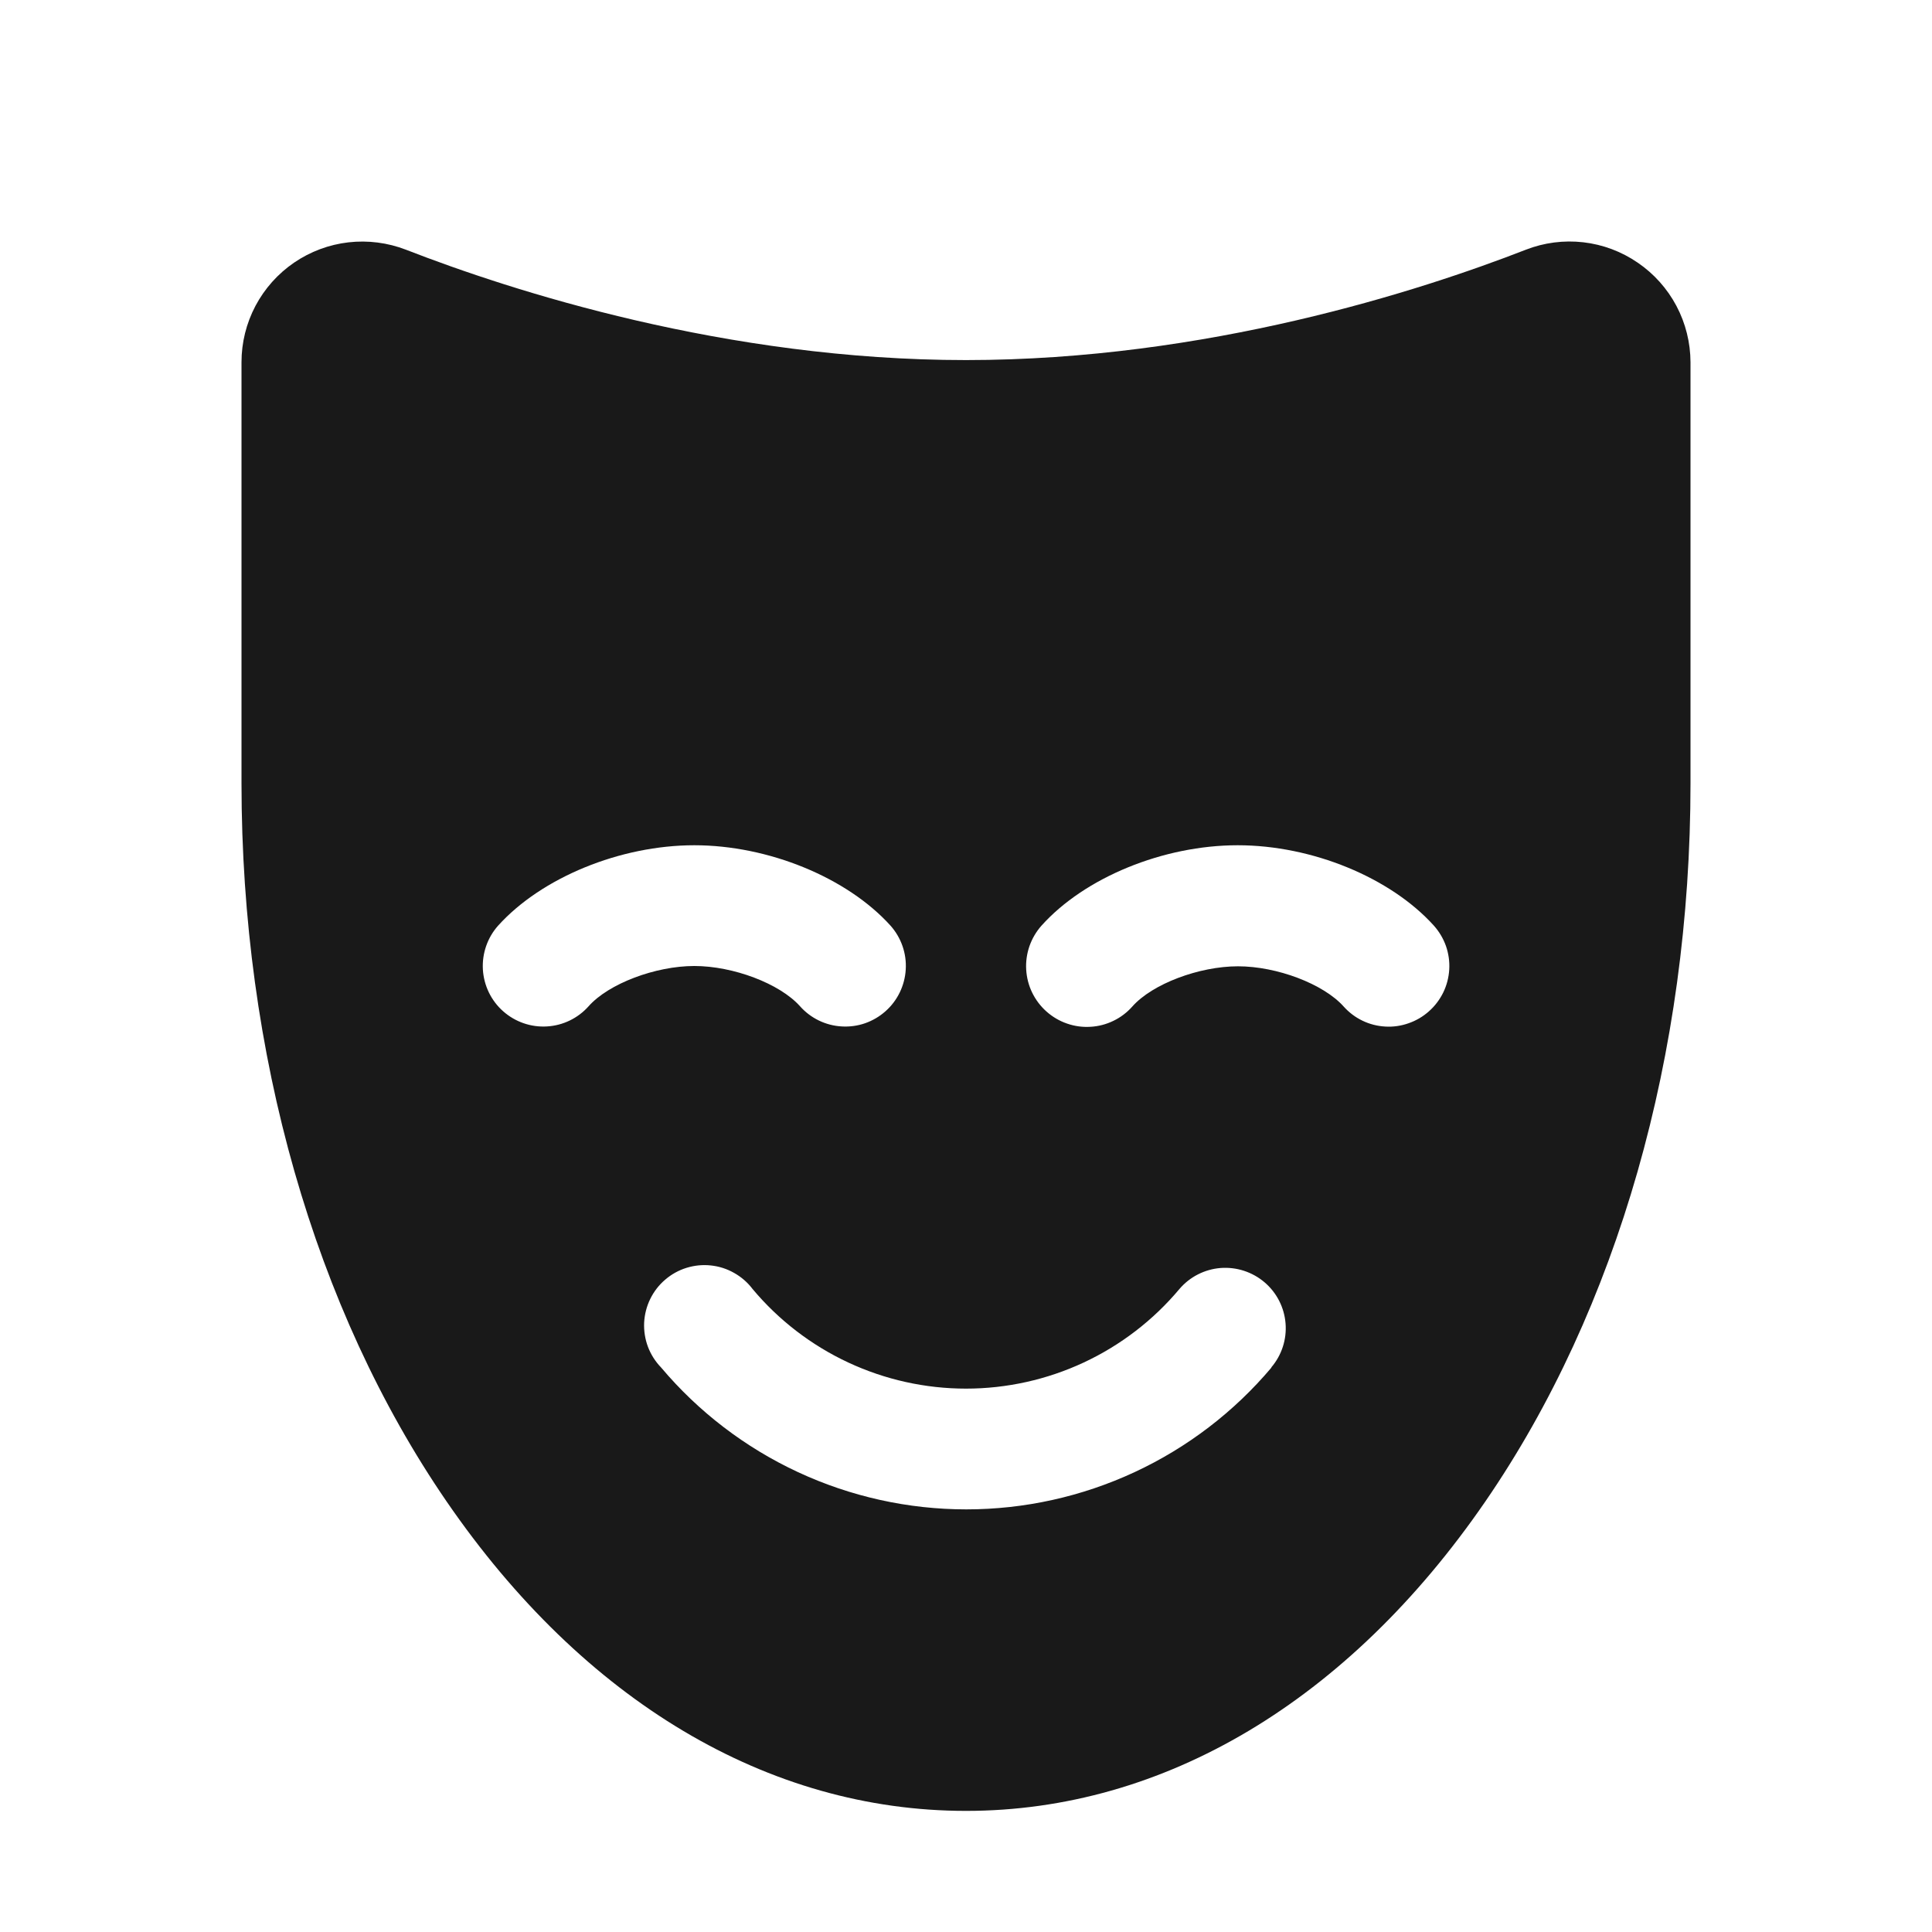 <svg width="32" height="32" viewBox="0 0 32 32" fill="none" xmlns="http://www.w3.org/2000/svg">
<path d="M27.125 4.35C26.857 4.166 26.548 4.05 26.225 4.013C25.902 3.976 25.575 4.018 25.273 4.136C23.519 4.819 19.977 5.964 16 5.964C12.023 5.964 8.48 4.819 6.724 4.136C6.421 4.019 6.094 3.977 5.771 4.014C5.448 4.051 5.139 4.167 4.871 4.35C4.602 4.534 4.383 4.78 4.231 5.067C4.079 5.355 4 5.675 4 6V12.971C4 17.451 5.206 21.677 7.397 24.869C9.668 28.176 12.723 29.994 16 29.994C19.277 29.994 22.332 28.172 24.602 24.869C26.794 21.68 28 17.454 28 12.974V6C27.999 5.675 27.919 5.354 27.767 5.067C27.614 4.779 27.394 4.533 27.125 4.35ZM9.75 16.666C9.573 16.865 9.324 16.986 9.059 17.001C8.793 17.017 8.532 16.926 8.333 16.749C8.134 16.573 8.014 16.324 7.998 16.058C7.983 15.792 8.073 15.531 8.25 15.332C8.969 14.535 10.273 14 11.5 14C12.727 14 14.031 14.535 14.75 15.332C14.927 15.531 15.018 15.792 15.002 16.058C14.986 16.324 14.866 16.573 14.667 16.749C14.568 16.837 14.454 16.904 14.329 16.948C14.205 16.991 14.073 17.009 13.941 17.001C13.675 16.986 13.427 16.865 13.25 16.666C12.915 16.291 12.144 16 11.5 16C10.856 16 10.08 16.293 9.75 16.666ZM21.061 22.649C20.441 23.385 19.666 23.977 18.793 24.383C17.92 24.789 16.968 25 16.005 25C15.042 25 14.09 24.789 13.217 24.383C12.344 23.977 11.569 23.385 10.949 22.649C10.854 22.551 10.78 22.434 10.732 22.307C10.684 22.179 10.663 22.043 10.669 21.907C10.676 21.771 10.71 21.637 10.77 21.515C10.83 21.392 10.914 21.283 11.018 21.195C11.121 21.106 11.242 21.039 11.372 20.999C11.502 20.959 11.639 20.945 11.775 20.96C11.91 20.974 12.041 21.016 12.16 21.084C12.279 21.151 12.383 21.241 12.465 21.35C12.898 21.867 13.439 22.282 14.049 22.567C14.66 22.852 15.326 23 16 23C16.674 23 17.34 22.852 17.951 22.567C18.561 22.282 19.102 21.867 19.535 21.35C19.707 21.148 19.953 21.023 20.217 21.002C20.481 20.982 20.743 21.067 20.945 21.239C21.147 21.411 21.272 21.656 21.293 21.921C21.314 22.185 21.229 22.447 21.056 22.649H21.061ZM23.668 16.75C23.57 16.838 23.455 16.905 23.331 16.948C23.207 16.992 23.076 17.011 22.945 17.003C22.814 16.996 22.685 16.963 22.567 16.906C22.448 16.849 22.343 16.769 22.255 16.671C21.92 16.296 21.149 16.005 20.505 16.005C19.861 16.005 19.085 16.297 18.755 16.671C18.667 16.77 18.561 16.851 18.442 16.908C18.323 16.966 18.193 17 18.061 17.007C17.929 17.015 17.797 16.997 17.672 16.953C17.547 16.91 17.432 16.842 17.333 16.754C17.234 16.666 17.154 16.56 17.096 16.441C17.038 16.322 17.005 16.193 16.997 16.061C16.989 15.929 17.008 15.796 17.051 15.671C17.095 15.546 17.162 15.431 17.25 15.332C17.964 14.535 19.267 14 20.5 14C21.733 14 23.031 14.535 23.75 15.332C23.838 15.431 23.906 15.546 23.95 15.67C23.993 15.795 24.012 15.927 24.004 16.058C23.996 16.19 23.963 16.319 23.905 16.438C23.847 16.556 23.767 16.663 23.668 16.75Z" fill="#191919"/>
</svg>
